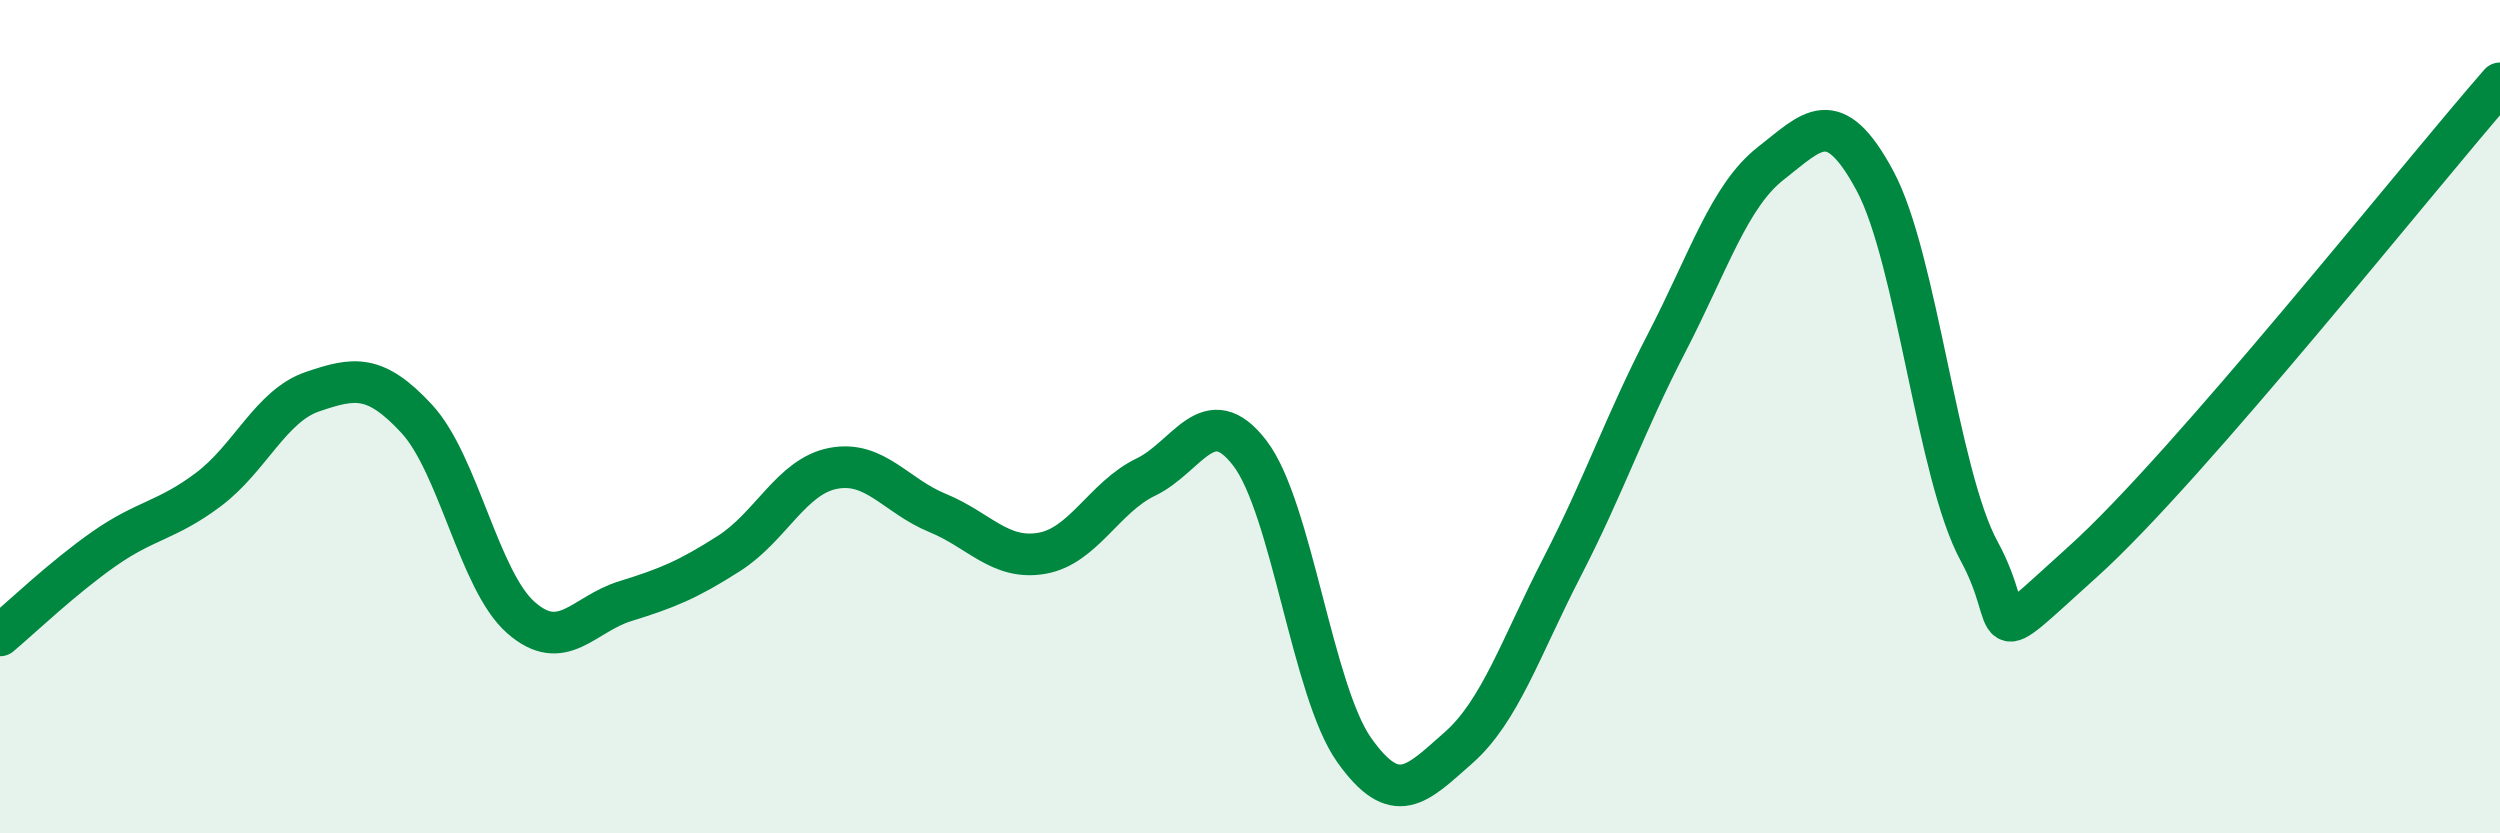 
    <svg width="60" height="20" viewBox="0 0 60 20" xmlns="http://www.w3.org/2000/svg">
      <path
        d="M 0,15.25 C 0.5,14.83 1.5,13.87 2.5,13.17 C 3.5,12.47 4,12.5 5,11.75 C 6,11 6.5,9.74 7.5,9.4 C 8.5,9.06 9,8.97 10,10.05 C 11,11.13 11.5,13.94 12.5,14.82 C 13.5,15.7 14,14.74 15,14.43 C 16,14.12 16.5,13.92 17.5,13.28 C 18.5,12.64 19,11.43 20,11.24 C 21,11.05 21.5,11.9 22.5,12.31 C 23.5,12.72 24,13.45 25,13.28 C 26,13.11 26.5,11.93 27.5,11.45 C 28.5,10.97 29,9.57 30,10.88 C 31,12.19 31.5,16.59 32.5,18 C 33.5,19.41 34,18.83 35,17.95 C 36,17.07 36.5,15.53 37.5,13.59 C 38.5,11.65 39,10.16 40,8.23 C 41,6.3 41.5,4.7 42.5,3.92 C 43.5,3.14 44,2.48 45,4.34 C 46,6.2 46.5,11.4 47.5,13.23 C 48.5,15.06 47.5,15.72 50,13.47 C 52.5,11.22 58,4.29 60,2L60 20L0 20Z"
        fill="#008740"
        opacity="0.1"
        stroke-linecap="round"
        stroke-linejoin="round"
      />
      <path
        d="M 0,15.25 C 0.5,14.83 1.5,13.87 2.5,13.17 C 3.5,12.47 4,12.5 5,11.75 C 6,11 6.5,9.74 7.5,9.4 C 8.5,9.06 9,8.97 10,10.05 C 11,11.13 11.5,13.94 12.5,14.82 C 13.5,15.7 14,14.74 15,14.43 C 16,14.12 16.5,13.92 17.5,13.28 C 18.5,12.64 19,11.43 20,11.24 C 21,11.05 21.5,11.9 22.5,12.31 C 23.5,12.72 24,13.45 25,13.28 C 26,13.11 26.5,11.93 27.5,11.45 C 28.5,10.97 29,9.57 30,10.88 C 31,12.19 31.5,16.59 32.5,18 C 33.5,19.41 34,18.83 35,17.95 C 36,17.07 36.5,15.53 37.5,13.59 C 38.5,11.65 39,10.16 40,8.23 C 41,6.3 41.5,4.7 42.5,3.92 C 43.5,3.14 44,2.48 45,4.34 C 46,6.2 46.5,11.4 47.5,13.23 C 48.5,15.06 47.5,15.72 50,13.47 C 52.5,11.22 58,4.29 60,2"
        stroke="#008740"
        stroke-width="1"
        fill="none"
        stroke-linecap="round"
        stroke-linejoin="round"
      />
    </svg>
  